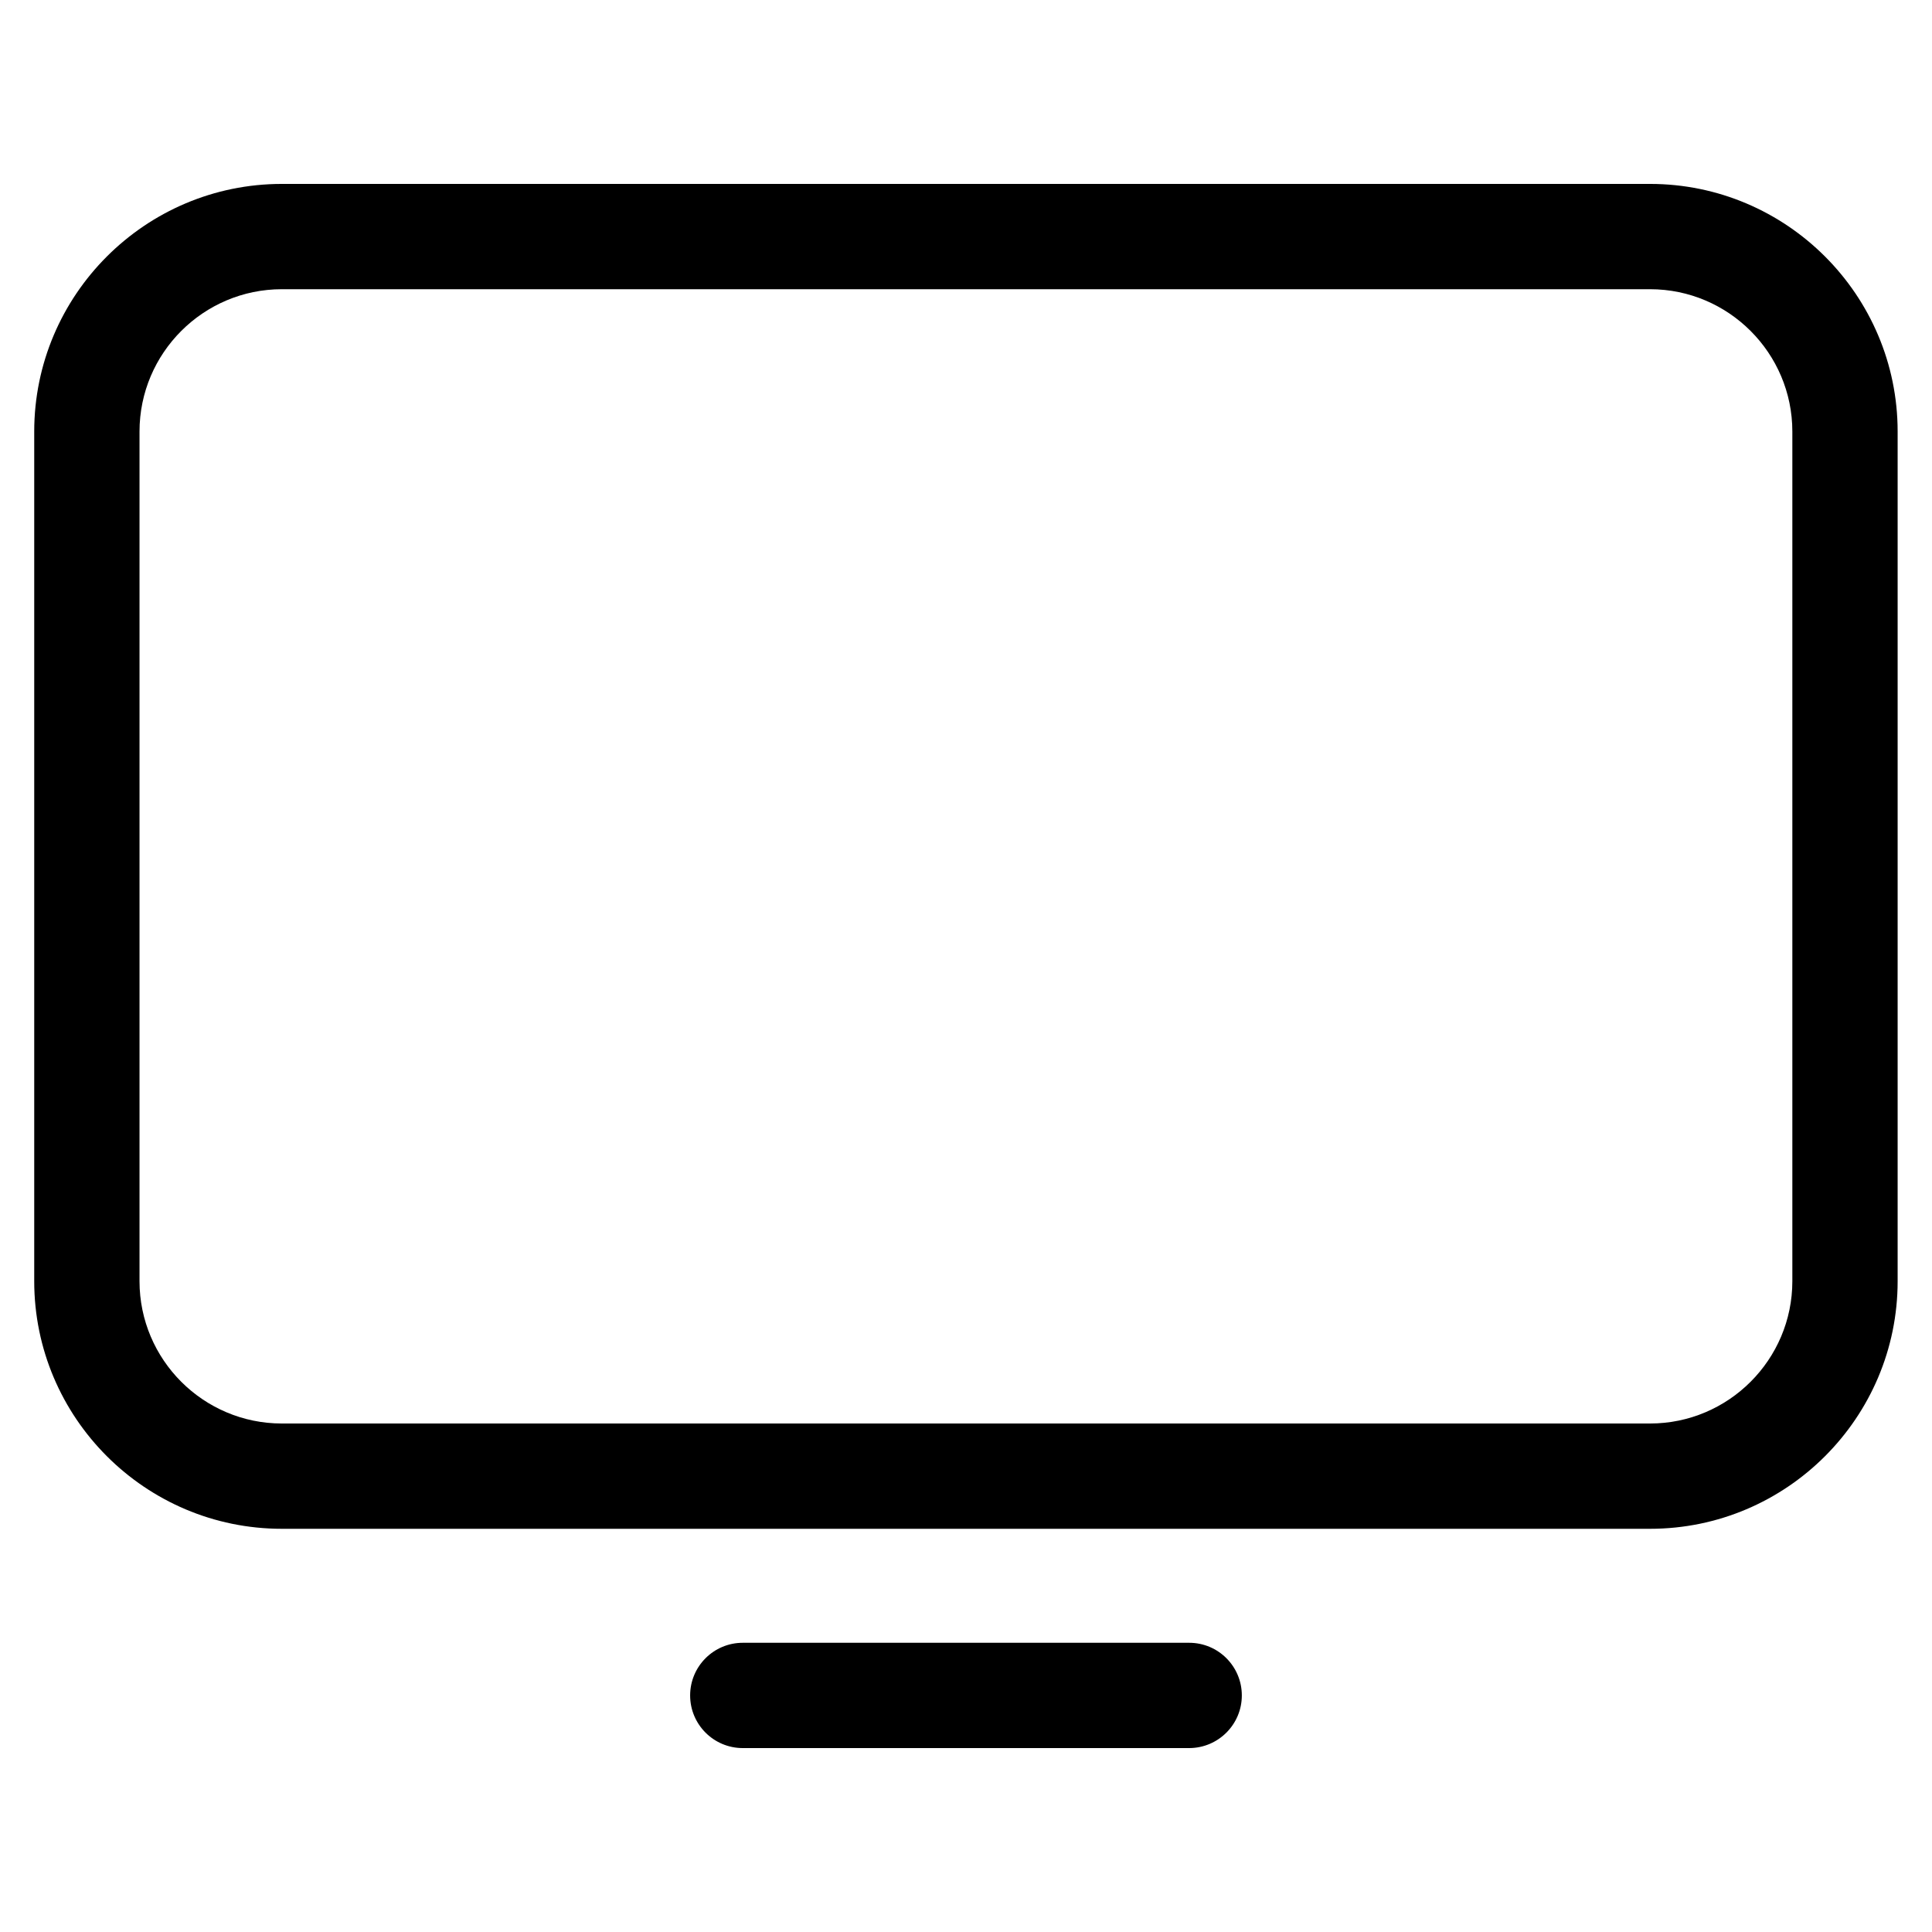 <?xml version="1.0" encoding="UTF-8"?> <svg xmlns="http://www.w3.org/2000/svg" width="56" height="56" viewBox="0 0 56 56" fill="none"><path d="M47.828 44.313H8.169C4.212 44.313 0.992 41.093 0.992 37.136V12.508C0.992 8.551 4.212 5.331 8.169 5.331H47.828C51.784 5.331 55.004 8.551 55.004 12.508V37.136C55.004 41.093 51.784 44.313 47.828 44.313ZM8.169 8.383C5.895 8.383 4.044 10.234 4.044 12.508V37.136C4.044 39.41 5.895 41.261 8.169 41.261H47.828C50.101 41.261 51.952 39.41 51.952 37.136V12.508C51.952 10.234 50.101 8.383 47.828 8.383H8.169Z" fill="black"></path><path d="M34.466 50.669H21.53C20.687 50.669 20.004 49.986 20.004 49.143C20.004 48.3 20.687 47.617 21.53 47.617H34.469C35.312 47.617 35.995 48.3 35.995 49.143C35.995 49.986 35.309 50.669 34.466 50.669Z" fill="black"></path></svg> 